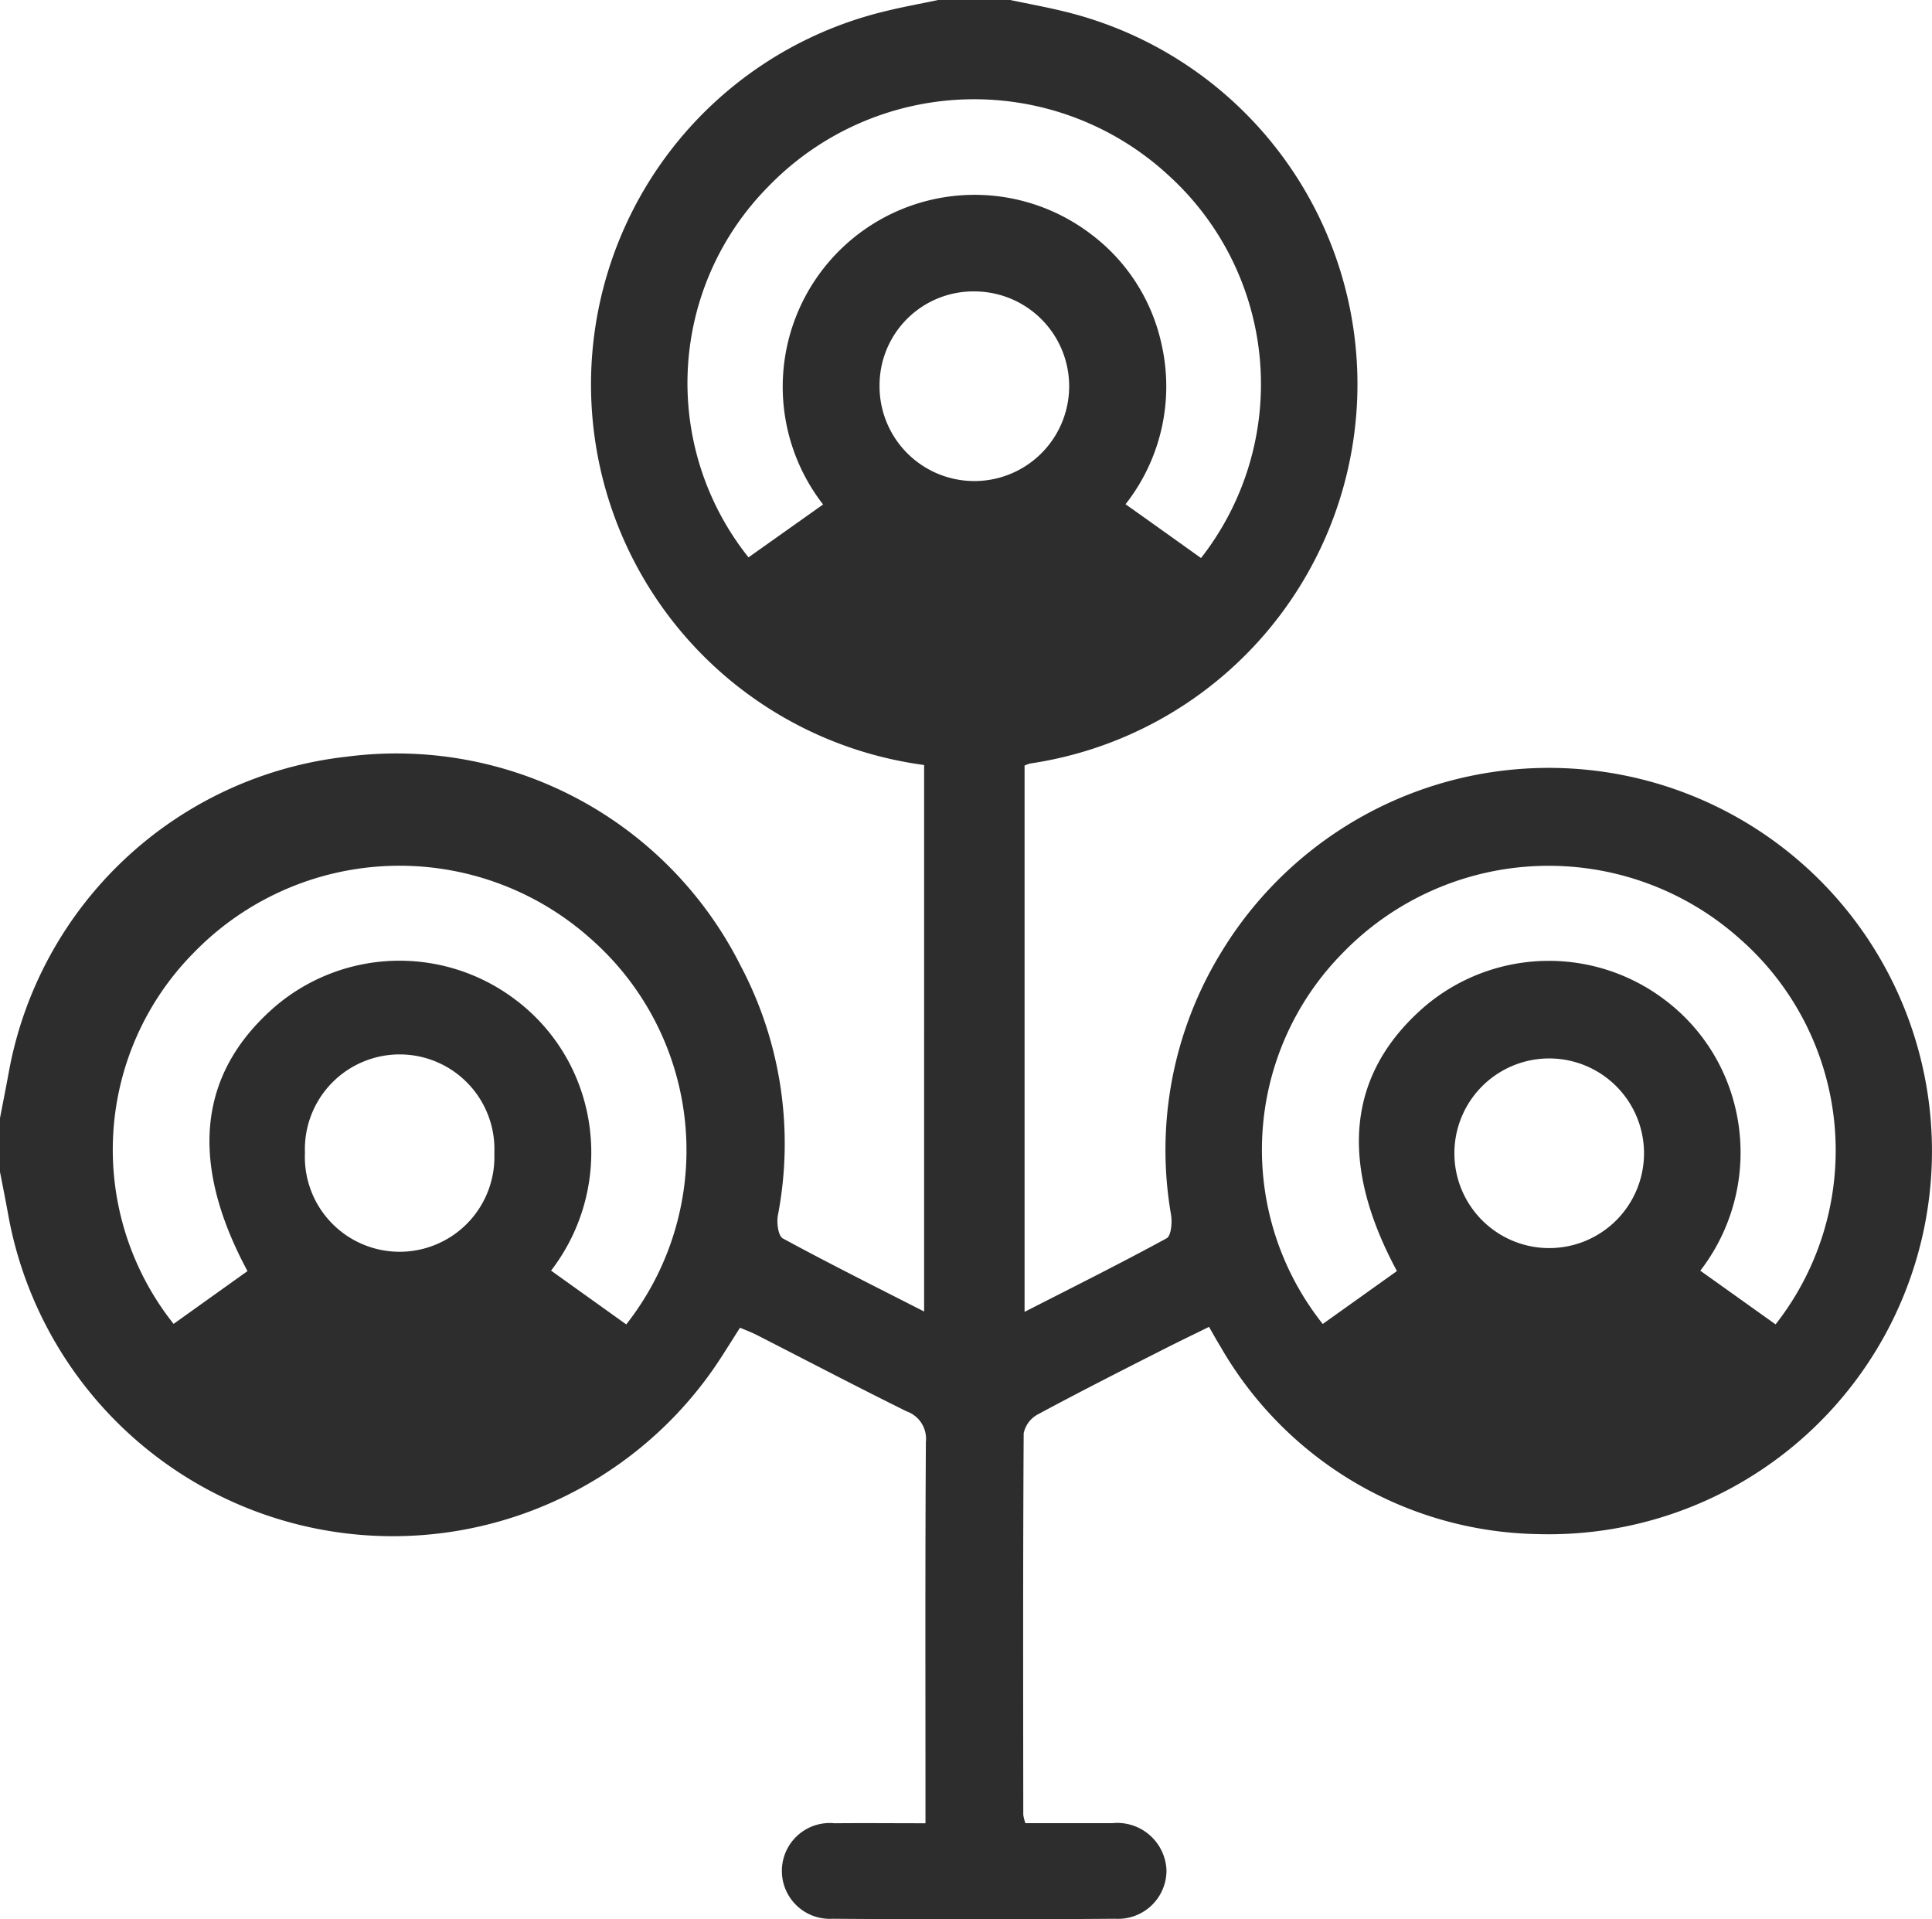 <?xml version="1.0" encoding="UTF-8"?>
<svg xmlns="http://www.w3.org/2000/svg" width="47.947" height="47.629" viewBox="0 0 47.947 47.629">
  <defs>
    <style>.a{fill:#2d2d2d;}</style>
  </defs>
  <g transform="translate(0 0)">
    <path class="a" d="M25.071,0c.449.095.9.176,1.346.286a9.516,9.516,0,0,1-.852,18.661.932.932,0,0,0-.138.051V32.555c1.206-.617,2.378-1.2,3.527-1.827.111-.061.139-.39.109-.578a9.388,9.388,0,0,1,1.247-6.522,9.509,9.509,0,1,1,7.871,14.442,9.268,9.268,0,0,1-7.895-4.658c-.087-.14-.166-.285-.281-.485-.374.184-.734.357-1.091.538C27.858,34,26.8,34.537,25.754,35.1a.694.694,0,0,0-.349.467c-.019,3.156-.013,6.312-.01,9.469a1.077,1.077,0,0,0,.053.207c.715,0,1.434,0,2.154,0a1.223,1.223,0,0,1,1.347,1.172,1.2,1.2,0,0,1-1.269,1.2q-3.508.027-7.018,0a1.189,1.189,0,1,1,.05-2.37c.722-.007,1.445,0,2.256,0v-.554c0-2.971-.009-5.941.01-8.912a.721.721,0,0,0-.475-.754c-1.246-.615-2.477-1.261-3.715-1.893-.129-.066-.265-.117-.422-.184-.232.359-.44.705-.67,1.036A9.7,9.7,0,0,1,.217,30.217C.149,29.838.074,29.46,0,29.083V27.746c.072-.378.148-.755.217-1.133A9.606,9.606,0,0,1,8.6,18.778a9.559,9.559,0,0,1,9.78,5.187,9.439,9.439,0,0,1,.924,6.2c-.033.182.01.506.124.567,1.148.624,2.318,1.207,3.506,1.814V18.984a9.526,9.526,0,0,1-.986-18.7c.445-.111.9-.192,1.346-.286ZM15.542,32.866a6.989,6.989,0,0,0-.895-9.582,7.119,7.119,0,0,0-9.849.369,6.948,6.948,0,0,0-.49,9.2l1.834-1.31c-1.463-2.721-1.226-4.933.718-6.593a4.76,4.76,0,0,1,5.918-.152,4.7,4.7,0,0,1,1.752,2.633,4.806,4.806,0,0,1-.854,4.1C14.31,31.985,14.909,32.413,15.542,32.866Zm19.126-1.324c-1.463-2.714-1.226-4.931.719-6.591A4.76,4.76,0,0,1,41.3,24.8a4.7,4.7,0,0,1,1.752,2.633,4.8,4.8,0,0,1-.855,4.1l1.868,1.332a6.987,6.987,0,0,0-.9-9.579,7.118,7.118,0,0,0-9.849.369,6.948,6.948,0,0,0-.489,9.2ZM29.806,13.848a7,7,0,0,0-.81-9.5,7.106,7.106,0,0,0-9.938.291,6.93,6.93,0,0,0-.482,9.192l1.851-1.312a4.762,4.762,0,0,1,6.659-6.7,4.645,4.645,0,0,1,1.737,2.708,4.735,4.735,0,0,1-.89,3.986C28.563,12.959,29.163,13.389,29.806,13.848ZM12.268,28.621a2.352,2.352,0,1,0-4.7-.013,2.352,2.352,0,1,0,4.7.013ZM40.8,28.6a2.353,2.353,0,1,0-4.706.038A2.353,2.353,0,1,0,40.8,28.6ZM21.828,9.556a2.353,2.353,0,1,0,2.391-2.324A2.33,2.33,0,0,0,21.828,9.556Z" transform="translate(0 0)"></path>
  </g>
</svg>
